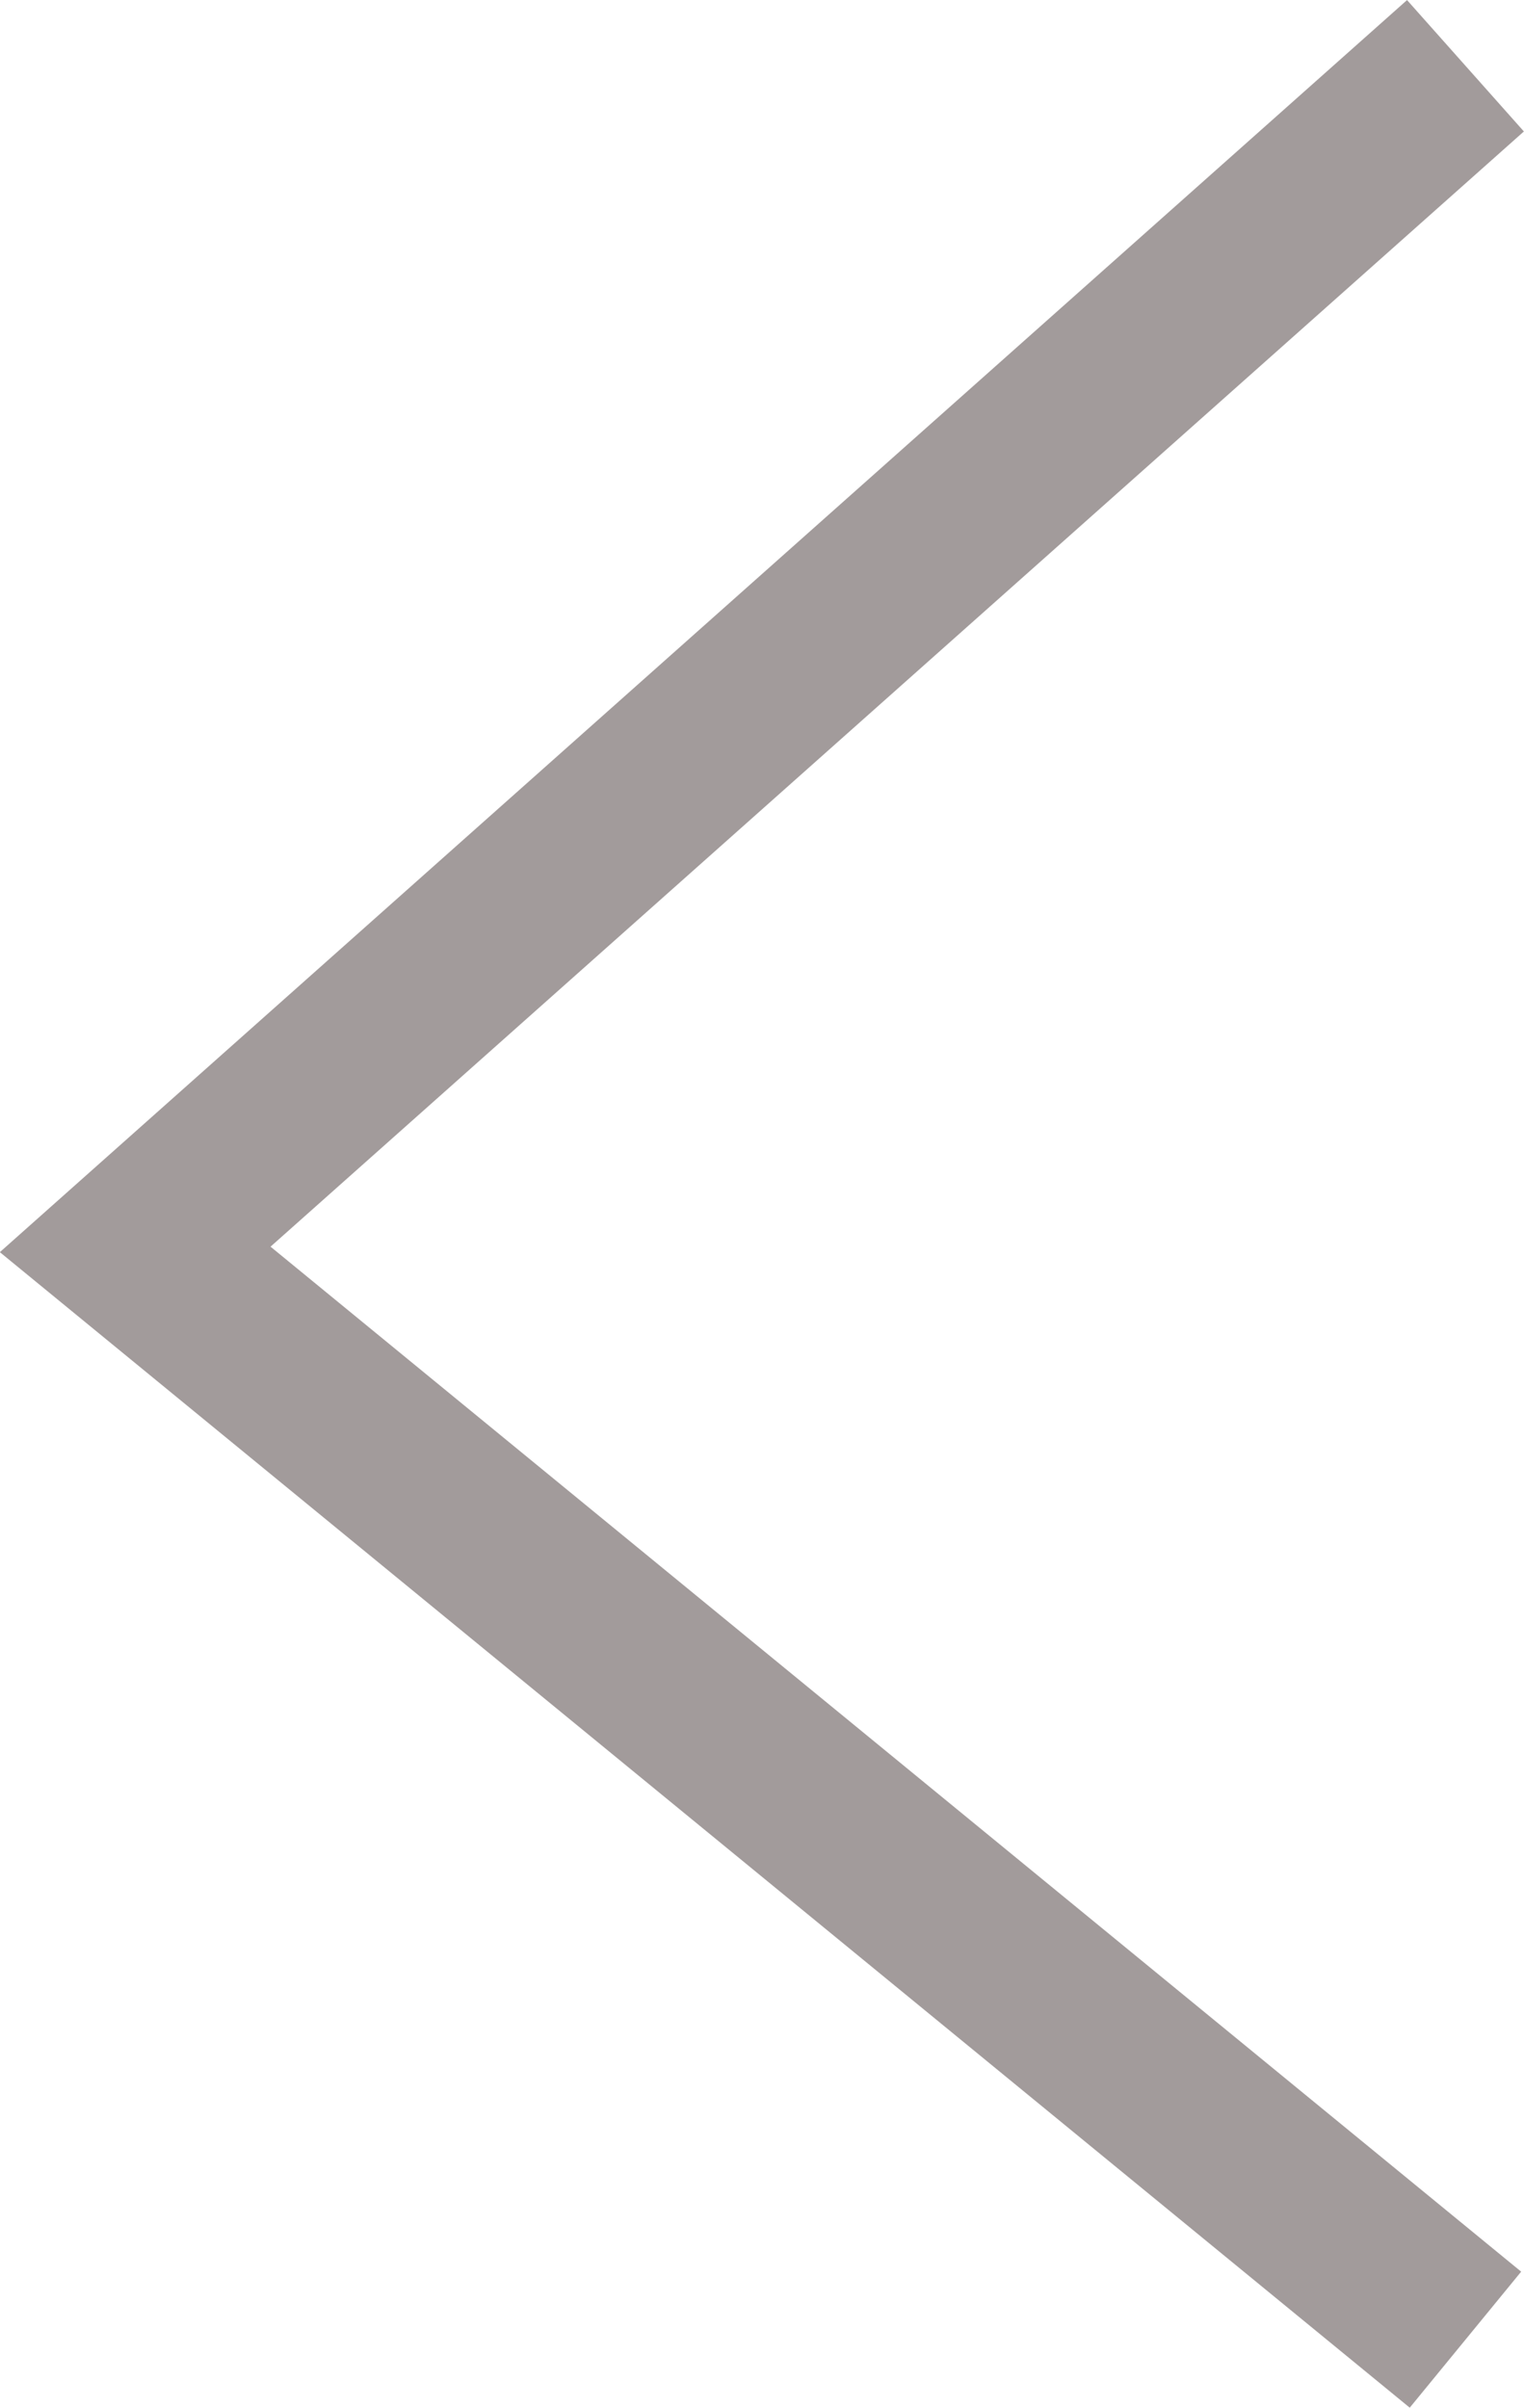 <svg xmlns="http://www.w3.org/2000/svg" width="8.669" height="13.694" viewBox="0 0 8.669 13.694">
  <path id="パス_294" data-name="パス 294" d="M1811.182,4362.342l-7.567,6.731,7.567,6.2" transform="translate(-1802.846 -4361.968)" fill="none" stroke="#a29b9b" stroke-width="1"/>
</svg>
